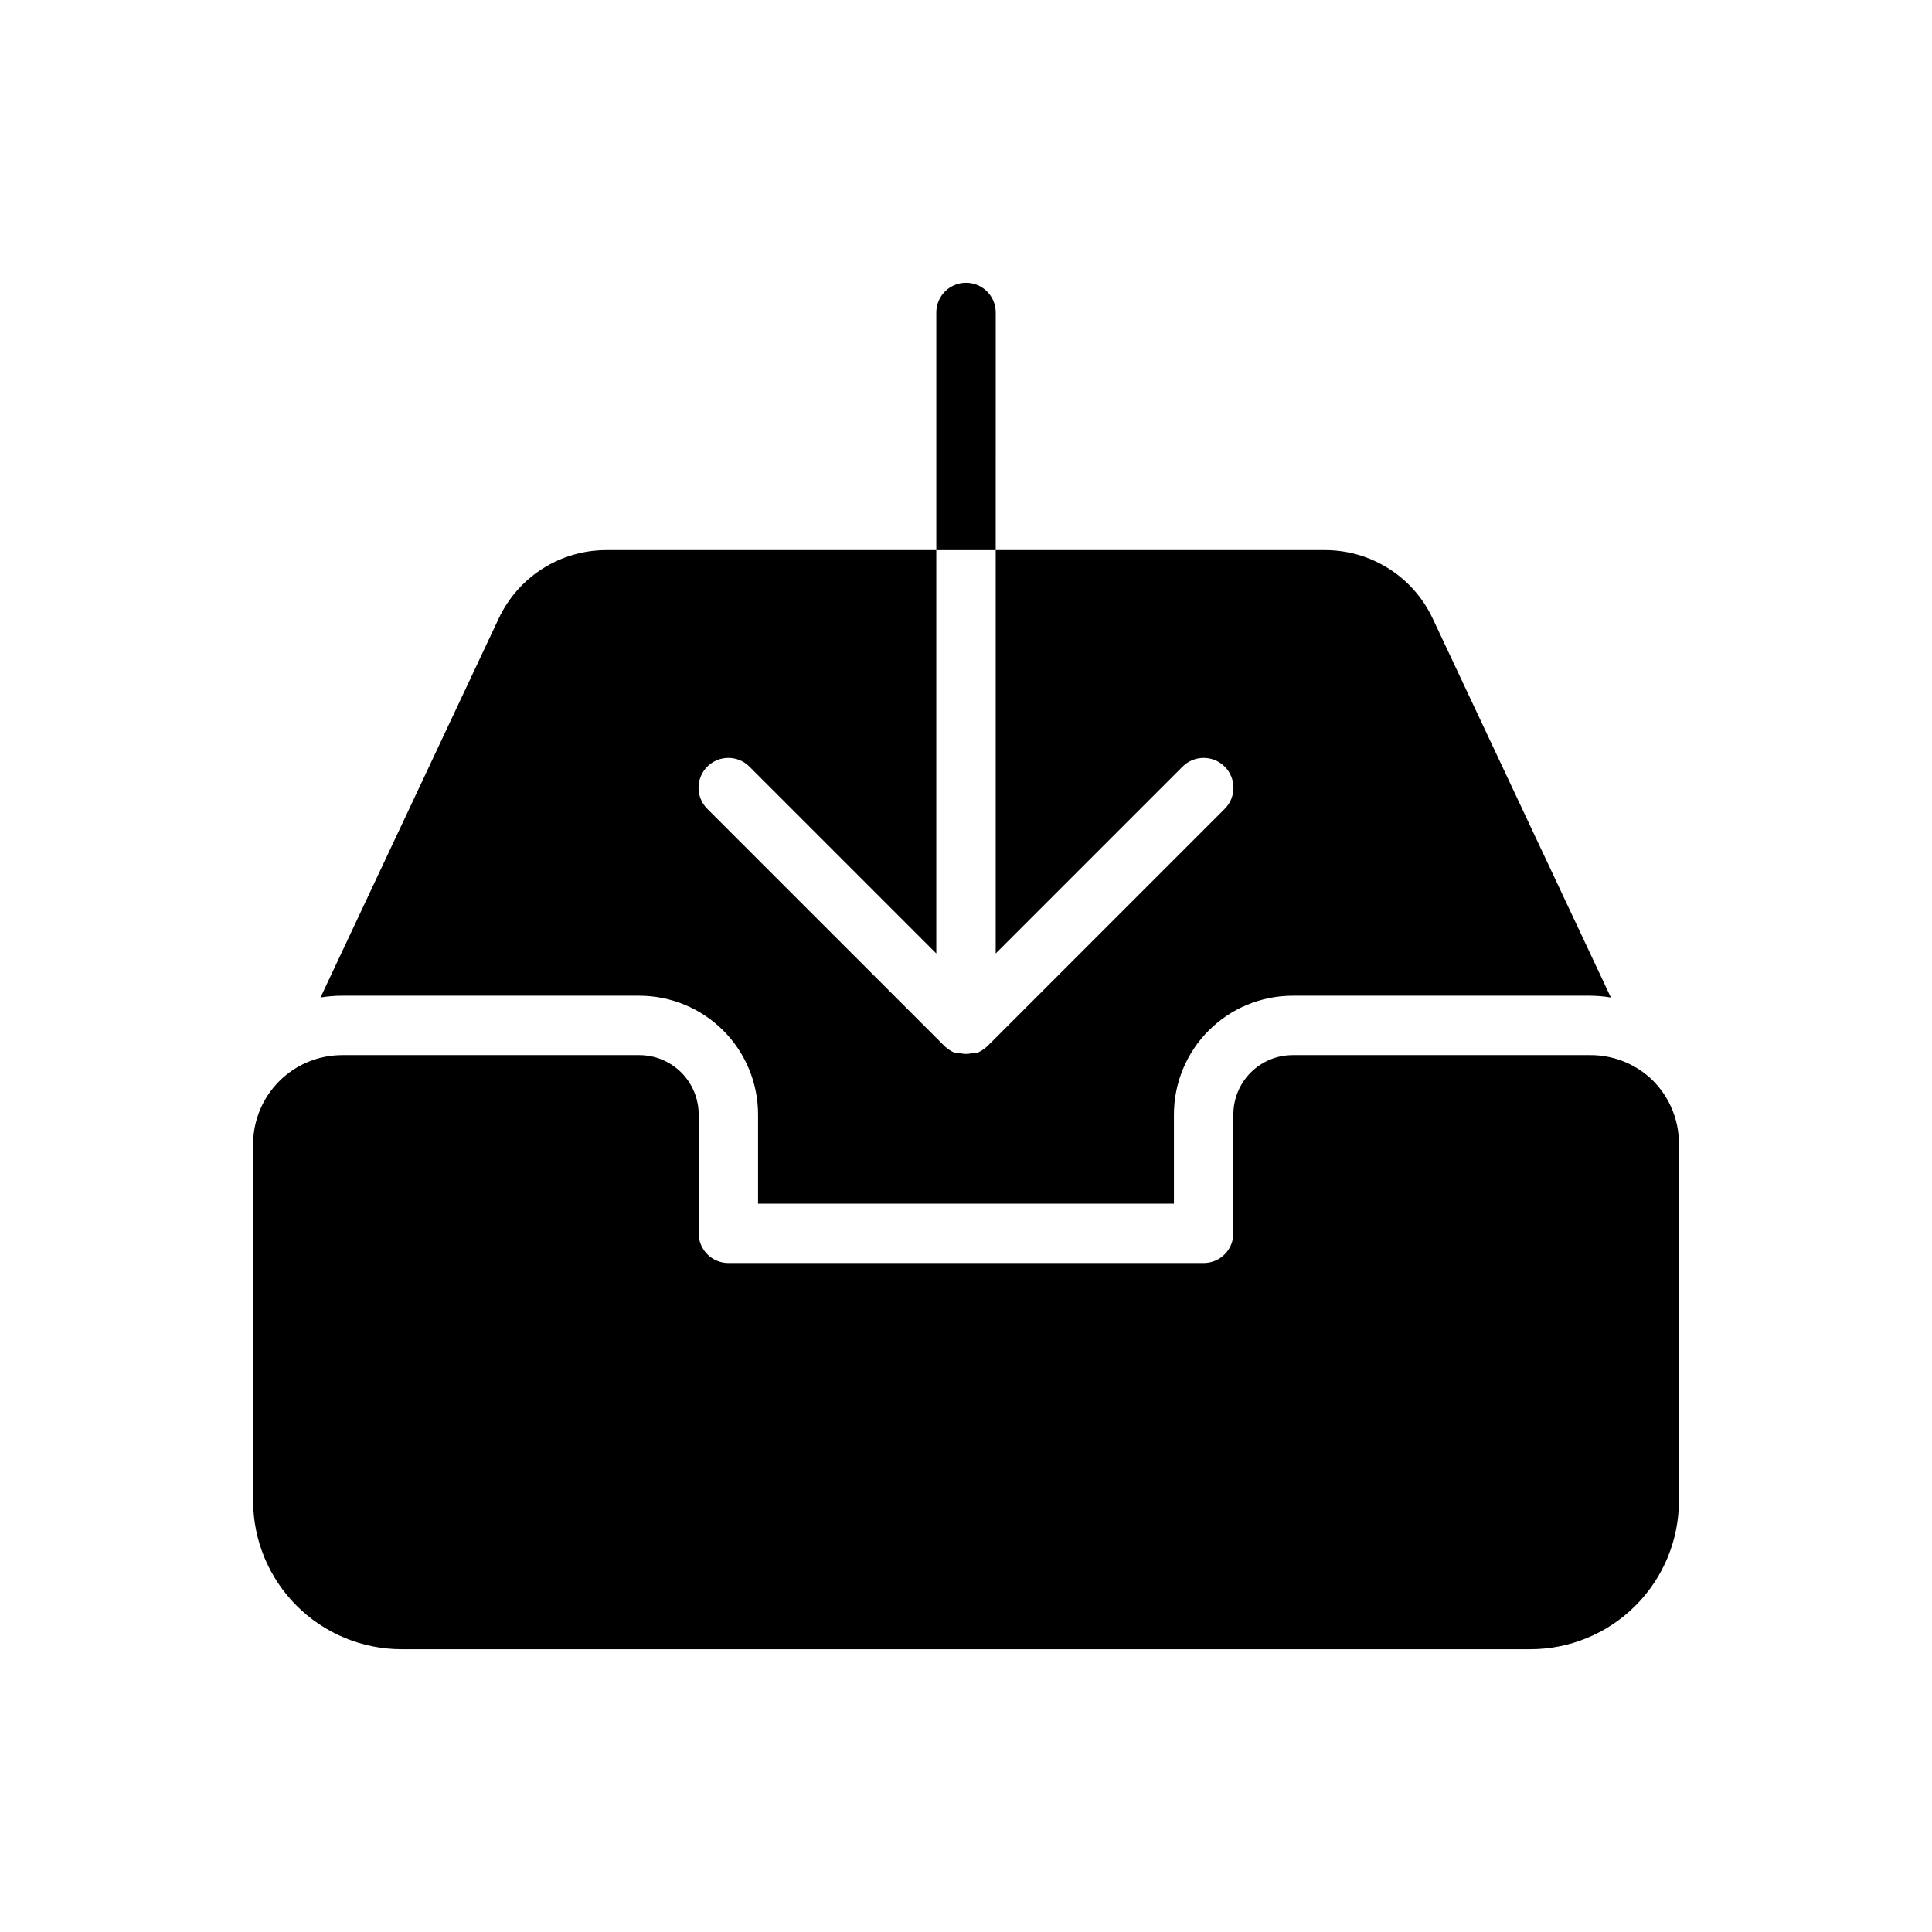<?xml version="1.0" encoding="UTF-8"?>
<!-- Uploaded to: SVG Repo, www.svgrepo.com, Generator: SVG Repo Mixer Tools -->
<svg fill="#000000" width="800px" height="800px" version="1.1" viewBox="144 144 512 512" xmlns="http://www.w3.org/2000/svg">
 <path d="m234.69 407.87c-1.926-0.004-3.848 0.156-5.75 0.473l47.23-100.45 0.004-0.004c2.547-5.422 6.586-10.008 11.648-13.215 5.062-3.207 10.934-4.902 16.926-4.891h87.379v106.9l-49.516-49.516h0.004c-3.09-3.086-8.094-3.086-11.18 0-3.086 3.09-3.086 8.094 0 11.18l62.977 62.977c0.75 0.676 1.598 1.234 2.519 1.652 0.363 0.07 0.738 0.07 1.102 0 1.277 0.422 2.656 0.422 3.934 0 0.367 0.07 0.738 0.07 1.105 0 0.918-0.418 1.766-0.977 2.516-1.652l62.977-62.977c3.09-3.086 3.09-8.09 0-11.18-3.086-3.086-8.09-3.086-11.176 0l-49.516 49.516v-106.9h87.379c5.965 0.016 11.805 1.727 16.836 4.934 5.031 3.203 9.047 7.773 11.582 13.172l47.23 100.45v0.004c-1.844-0.309-3.715-0.469-5.586-0.473h-78.723c-8.352 0-16.359 3.316-22.266 9.223-5.902 5.906-9.223 13.914-9.223 22.266v23.617h-110.21v-23.617c0-8.352-3.316-16.359-9.223-22.266s-13.914-9.223-22.266-9.223zm346.37 21.57c-4.356-3.805-9.961-5.879-15.742-5.828h-78.723c-4.176 0-8.18 1.66-11.133 4.613-2.953 2.953-4.609 6.957-4.609 11.133v31.488c0 2.086-0.832 4.09-2.305 5.566-1.477 1.477-3.481 2.305-5.566 2.305h-125.95c-4.348 0-7.875-3.523-7.875-7.871v-31.488c0-4.176-1.656-8.18-4.609-11.133-2.953-2.953-6.957-4.613-11.133-4.613h-78.719c-6.266 0-12.273 2.488-16.699 6.918-4.43 4.43-6.918 10.438-6.918 16.699v94.465c0 10.438 4.148 20.449 11.527 27.832 7.383 7.379 17.395 11.527 27.832 11.527h299.14c10.441 0 20.449-4.148 27.832-11.527 7.383-7.383 11.527-17.395 11.527-27.832v-94.465c0.055-6.785-2.812-13.266-7.871-17.789zm-173.18-202.63c0-4.348-3.523-7.871-7.871-7.871s-7.875 3.523-7.875 7.871v62.977h15.742z"/>
</svg>